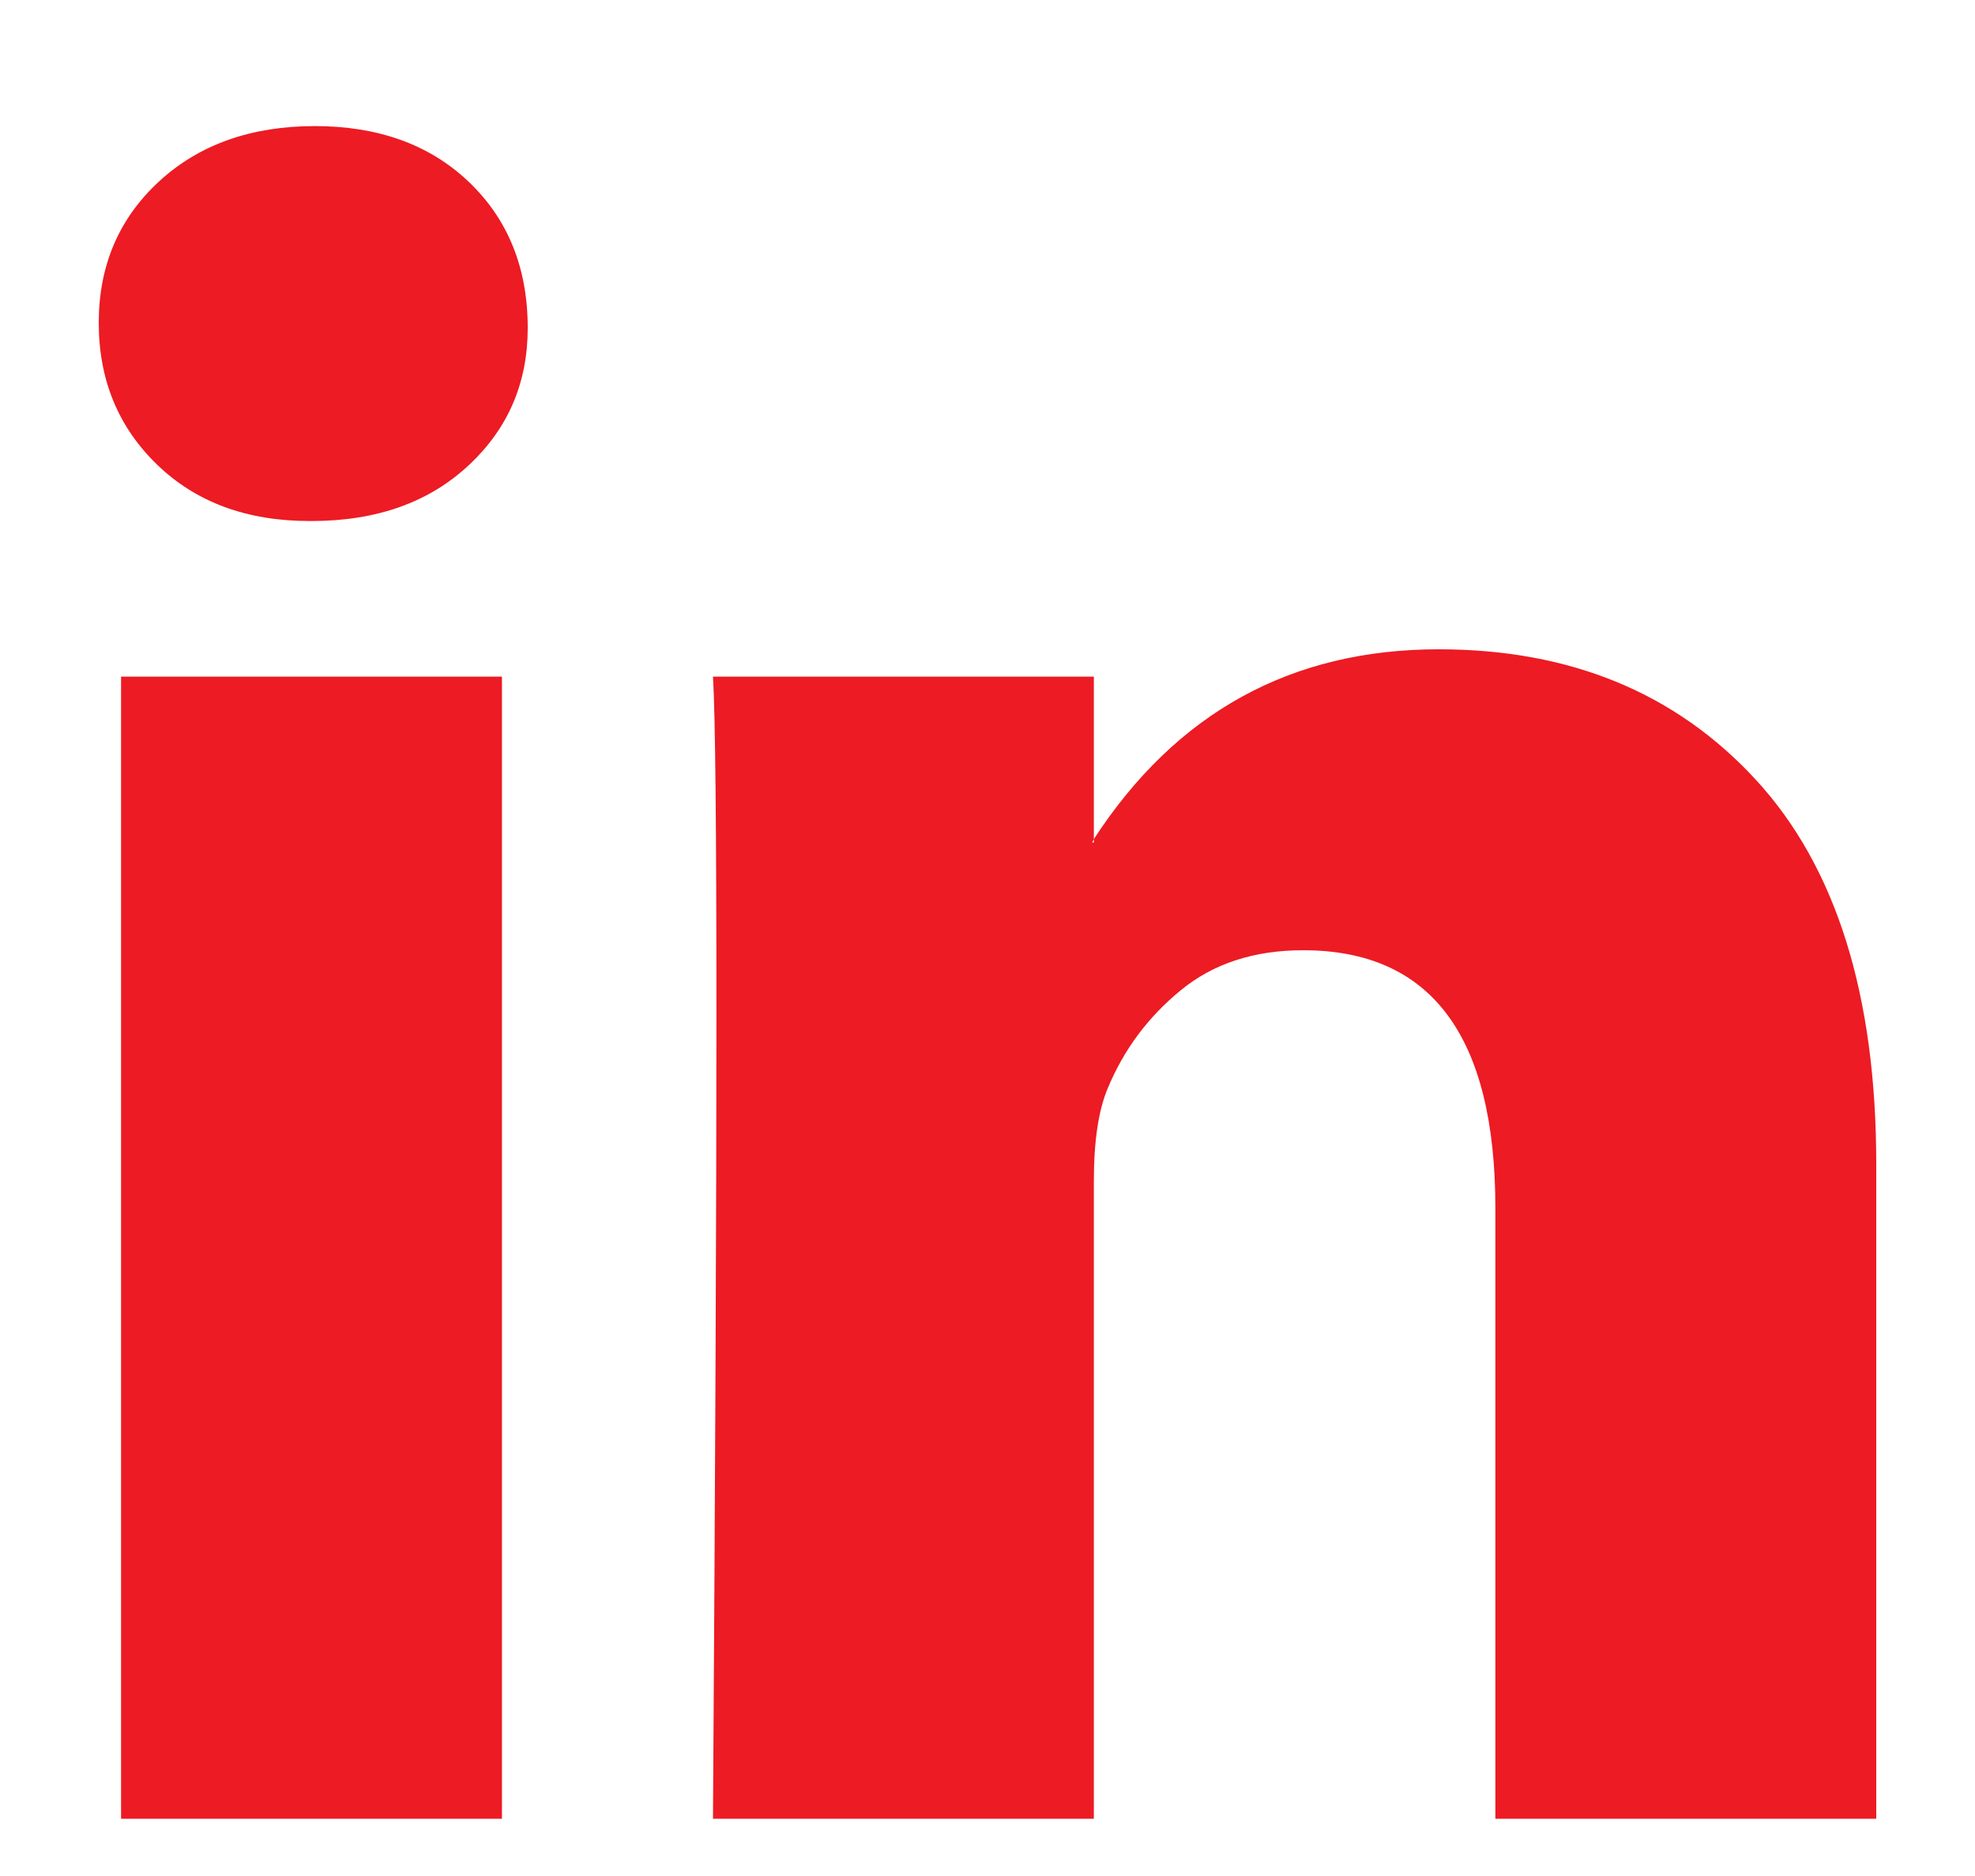 <svg width="20" height="19" viewBox="0 0 20 19" fill="none" xmlns="http://www.w3.org/2000/svg">
<path d="M1 3.269C1 2.691 1.203 2.215 1.608 1.84C2.014 1.465 2.541 1.277 3.189 1.277C3.826 1.277 4.342 1.462 4.736 1.831C5.141 2.212 5.344 2.709 5.344 3.321C5.344 3.875 5.147 4.336 4.753 4.706C4.348 5.087 3.815 5.277 3.154 5.277H3.137C2.5 5.277 1.985 5.087 1.591 4.706C1.197 4.325 1 3.846 1 3.269ZM1.226 18.42V6.853H5.083V18.42H1.226ZM7.22 18.42H11.077V11.961C11.077 11.557 11.124 11.246 11.216 11.026C11.378 10.634 11.624 10.302 11.955 10.031C12.285 9.759 12.699 9.624 13.197 9.624C14.494 9.624 15.143 10.495 15.143 12.238V18.42H19V11.788C19 10.08 18.595 8.784 17.784 7.901C16.973 7.018 15.902 6.576 14.569 6.576C13.075 6.576 11.911 7.217 11.077 8.498V8.533H11.06L11.077 8.498V6.853H7.22C7.243 7.223 7.255 8.371 7.255 10.299C7.255 12.227 7.243 14.934 7.22 18.42Z" fill="#ED1B23"/>
</svg>
